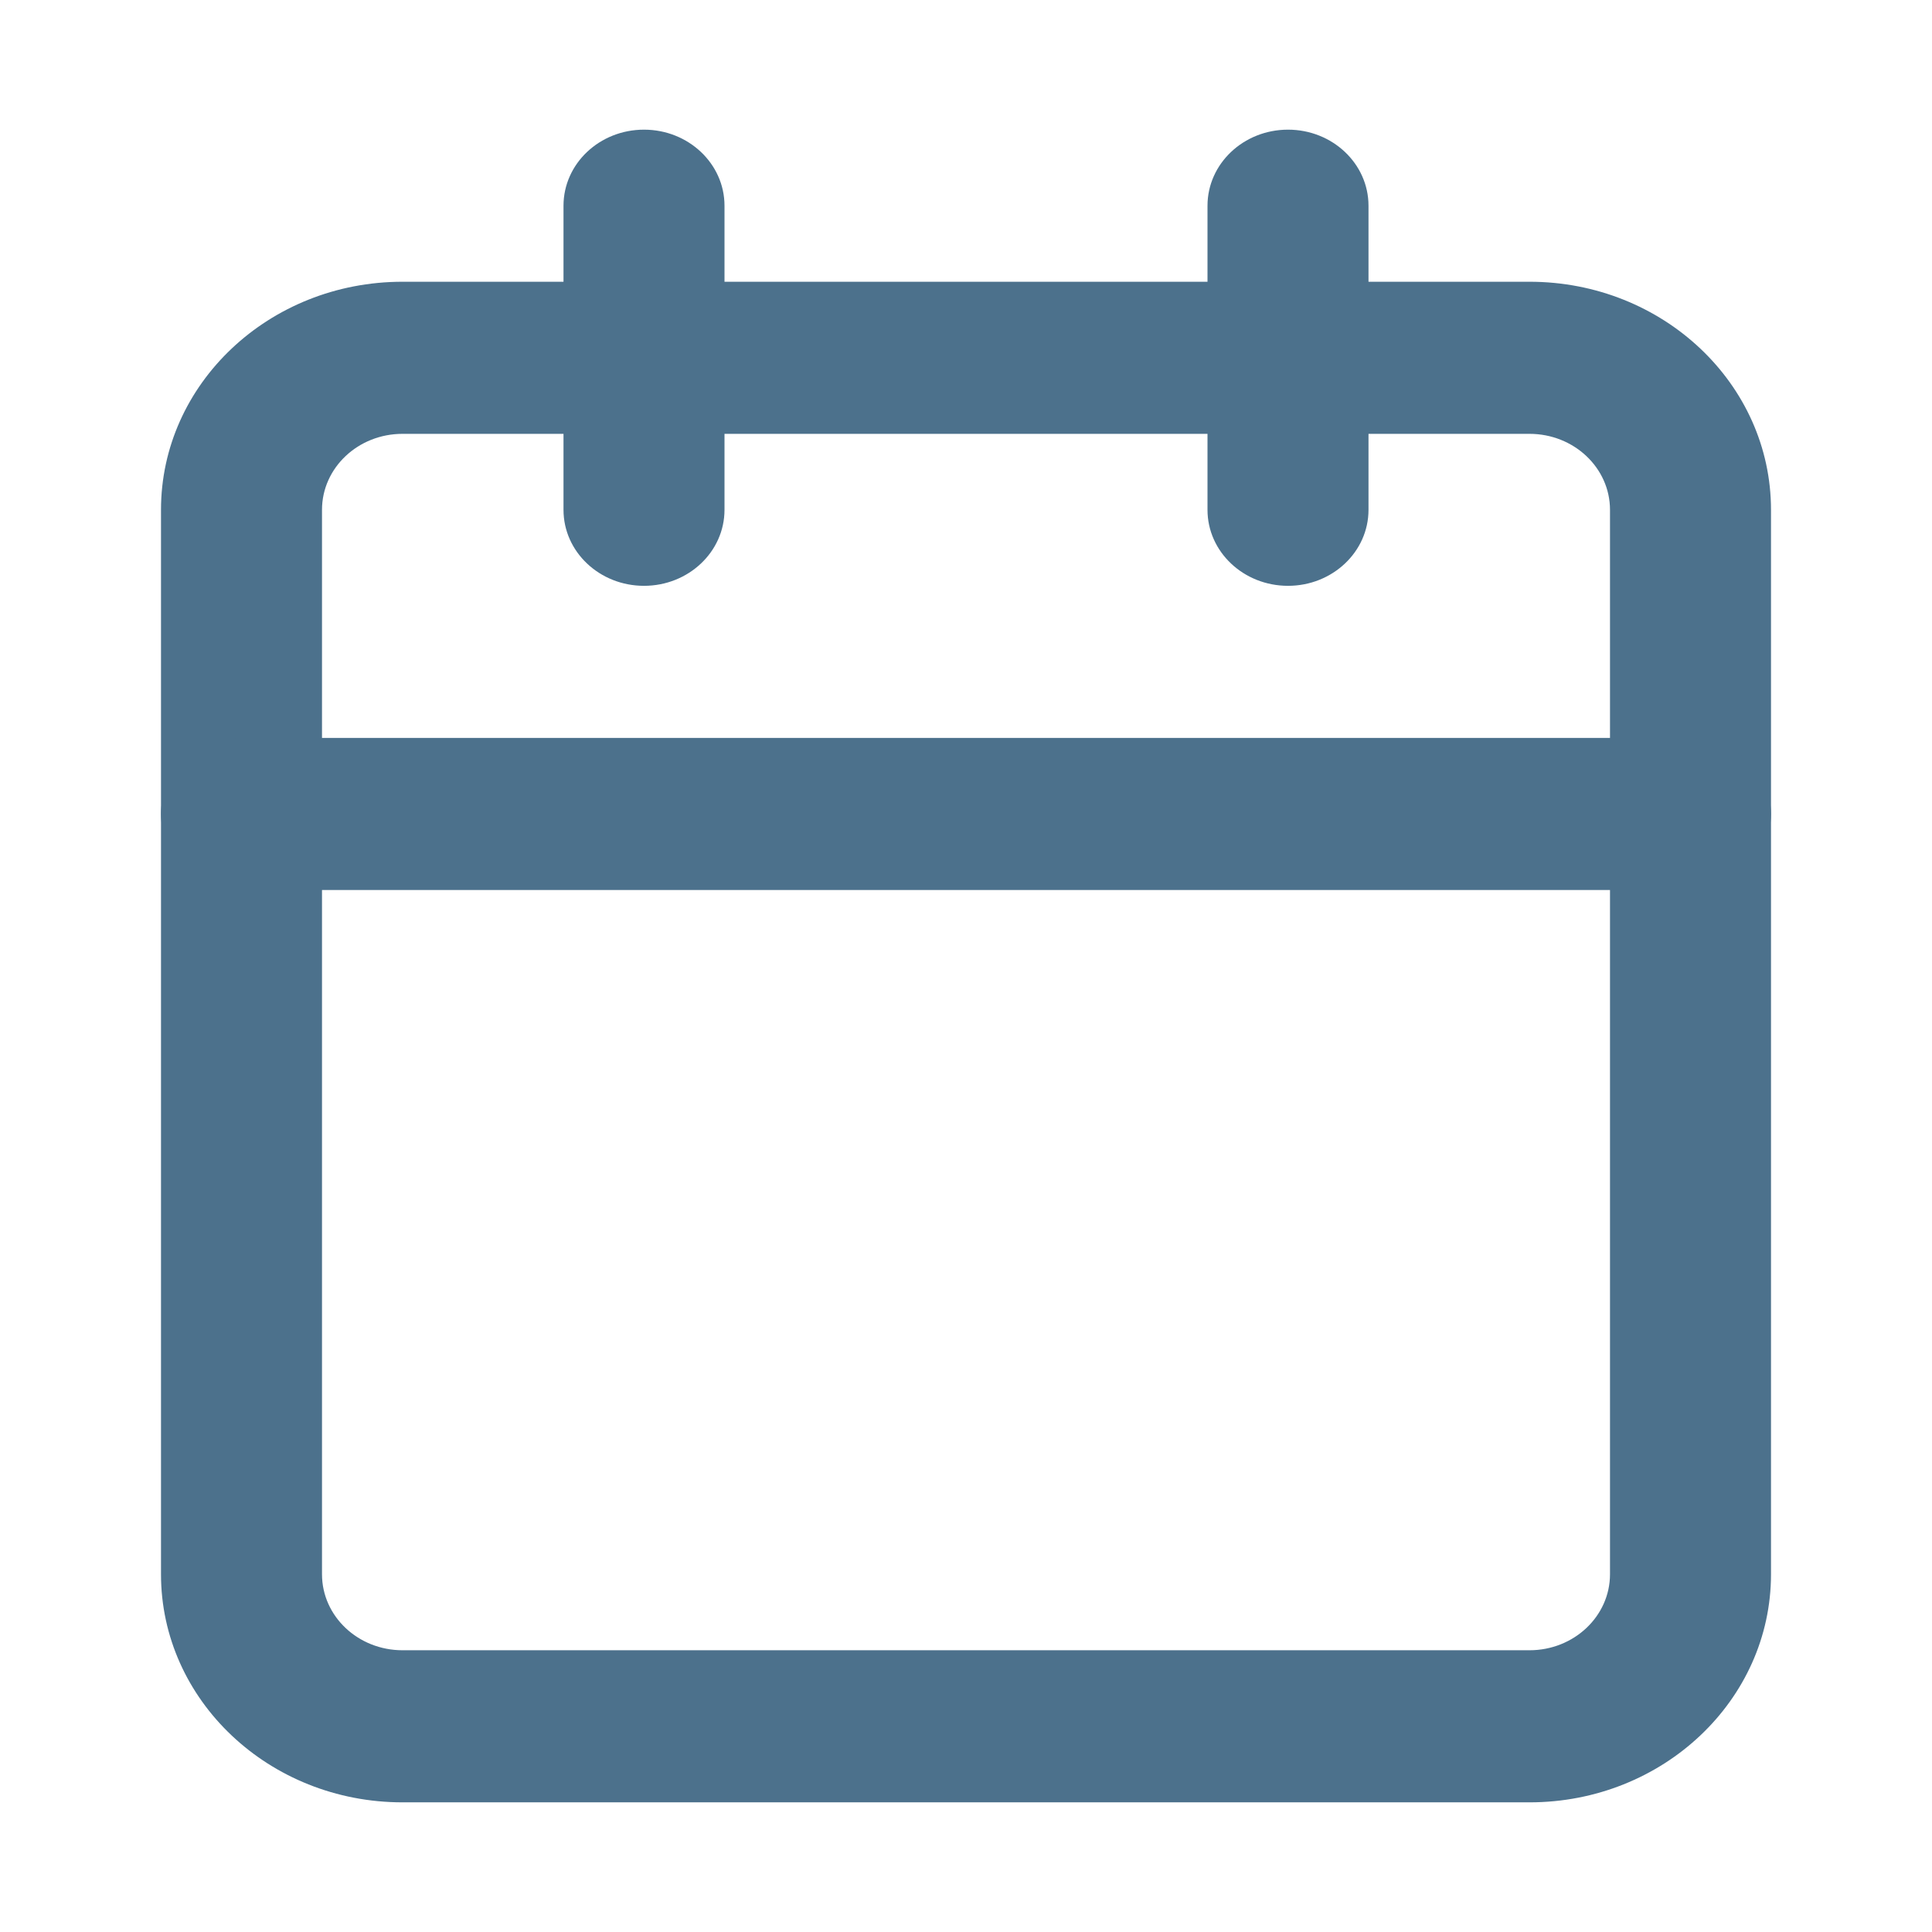 <svg width="18" height="18" viewBox="0 0 18 18" fill="none" xmlns="http://www.w3.org/2000/svg">
<path fill-rule="evenodd" clip-rule="evenodd" d="M3.75 4.042C3.336 4.042 3 4.359 3 4.75V14.667C3 15.058 3.336 15.375 3.75 15.375H14.25C14.664 15.375 15 15.058 15 14.667V4.75C15 4.359 14.664 4.042 14.25 4.042H3.75ZM1.5 4.75C1.5 3.576 2.507 2.625 3.75 2.625H14.25C15.493 2.625 16.5 3.576 16.5 4.75V14.667C16.5 15.84 15.493 16.792 14.25 16.792H3.75C2.507 16.792 1.5 15.84 1.5 14.667V4.75Z" fill="#4C718C"/>
<path fill-rule="evenodd" clip-rule="evenodd" d="M12 1.208C12.414 1.208 12.75 1.525 12.75 1.917V4.75C12.75 5.141 12.414 5.458 12 5.458C11.586 5.458 11.25 5.141 11.25 4.75V1.917C11.25 1.525 11.586 1.208 12 1.208Z" fill="#4C718C"/>
<path fill-rule="evenodd" clip-rule="evenodd" d="M6 1.208C6.414 1.208 6.75 1.525 6.75 1.917V4.75C6.75 5.141 6.414 5.458 6 5.458C5.586 5.458 5.25 5.141 5.25 4.75V1.917C5.25 1.525 5.586 1.208 6 1.208Z" fill="#4C718C"/>
<path fill-rule="evenodd" clip-rule="evenodd" d="M1.5 7.583C1.5 7.192 1.836 6.875 2.25 6.875H15.75C16.164 6.875 16.5 7.192 16.5 7.583C16.5 7.974 16.164 8.292 15.75 8.292H2.25C1.836 8.292 1.5 7.974 1.5 7.583Z" fill="#4C718C"/>
</svg>

